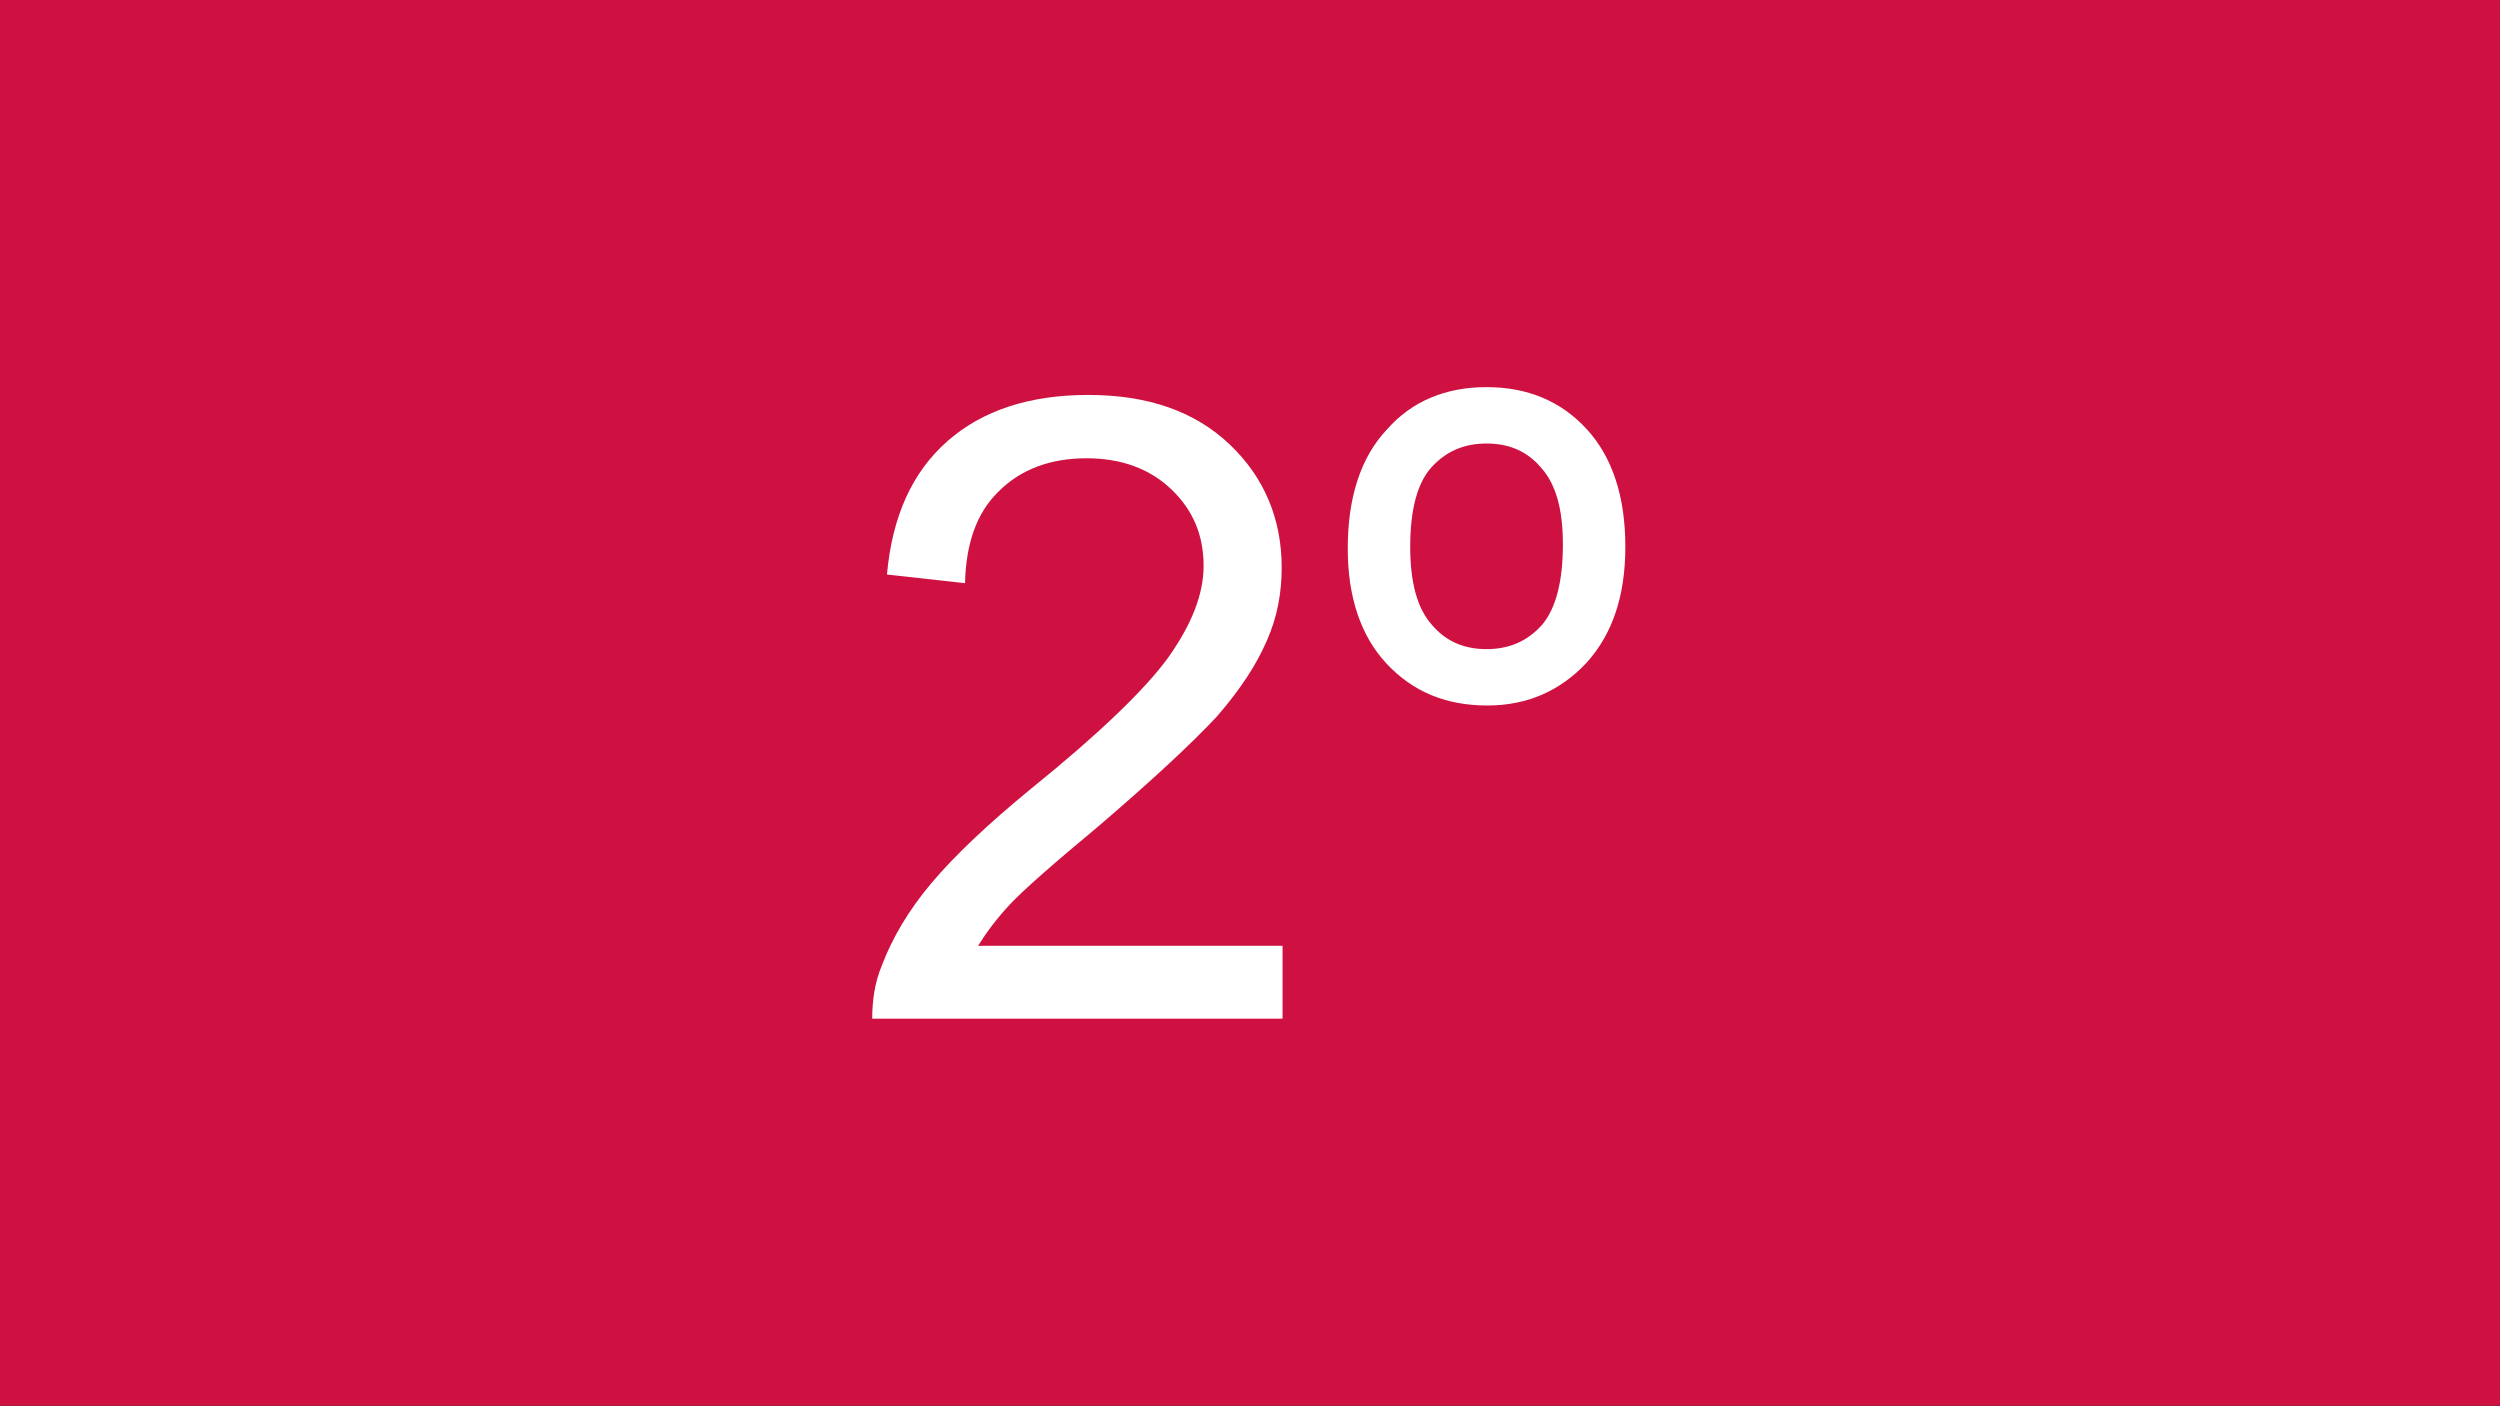<?xml version="1.0" encoding="UTF-8" standalone="no"?>
<!DOCTYPE svg PUBLIC "-//W3C//DTD SVG 1.1//EN" "http://www.w3.org/Graphics/SVG/1.1/DTD/svg11.dtd">
<svg width="100%" height="100%" viewBox="0 0 640 360" version="1.1" xmlns="http://www.w3.org/2000/svg" xmlns:xlink="http://www.w3.org/1999/xlink" xml:space="preserve" xmlns:serif="http://www.serif.com/" style="fill-rule:evenodd;clip-rule:evenodd;stroke-linejoin:round;stroke-miterlimit:2;">
    <rect x="0" y="0" width="640" height="360" fill="#333333" stroke="none"/>
    <g transform="matrix(6.089,0,0,1.924,-432.864,-330.309)">
        <rect x="71.089" y="171.643" width="105.107" height="187.071" style="fill:rgb(206,17,65);"/>
    </g>
    <g transform="matrix(0.533,0,0,0.533,-93.667,83.978)">
        <g transform="matrix(416.667,0,0,416.667,582.161,331.714)">
            <path d="M0.503,-0.084L0.503,-0L0.03,-0C0.03,-0.021 0.033,-0.042 0.041,-0.061C0.053,-0.093 0.072,-0.125 0.098,-0.156C0.125,-0.188 0.163,-0.224 0.213,-0.265C0.291,-0.328 0.344,-0.379 0.371,-0.416C0.398,-0.454 0.412,-0.489 0.412,-0.522C0.412,-0.557 0.4,-0.586 0.375,-0.61C0.35,-0.634 0.317,-0.646 0.277,-0.646C0.235,-0.646 0.201,-0.633 0.176,-0.608C0.15,-0.583 0.138,-0.547 0.137,-0.502L0.047,-0.512C0.053,-0.579 0.076,-0.63 0.117,-0.666C0.157,-0.701 0.211,-0.719 0.279,-0.719C0.348,-0.719 0.402,-0.7 0.442,-0.662C0.482,-0.624 0.502,-0.576 0.502,-0.52C0.502,-0.491 0.497,-0.463 0.485,-0.436C0.473,-0.408 0.454,-0.379 0.427,-0.348C0.399,-0.318 0.354,-0.276 0.291,-0.222C0.238,-0.178 0.204,-0.148 0.189,-0.132C0.174,-0.116 0.162,-0.1 0.152,-0.084L0.503,-0.084Z" style="fill:white;fill-rule:nonzero;"/>
        </g>
        <g transform="matrix(416.667,0,0,416.667,813.891,331.714)">
            <path d="M0.182,-0.728C0.229,-0.728 0.268,-0.712 0.298,-0.679C0.327,-0.647 0.342,-0.602 0.342,-0.544C0.342,-0.487 0.327,-0.443 0.297,-0.41C0.267,-0.378 0.229,-0.361 0.183,-0.361C0.135,-0.361 0.097,-0.377 0.067,-0.409C0.037,-0.441 0.022,-0.486 0.022,-0.542C0.022,-0.601 0.037,-0.647 0.067,-0.679C0.096,-0.712 0.135,-0.728 0.182,-0.728ZM0.182,-0.663C0.156,-0.663 0.135,-0.654 0.118,-0.635C0.102,-0.617 0.094,-0.586 0.094,-0.544C0.094,-0.503 0.102,-0.473 0.119,-0.454C0.135,-0.435 0.156,-0.426 0.182,-0.426C0.208,-0.426 0.229,-0.435 0.246,-0.454C0.262,-0.473 0.27,-0.504 0.27,-0.547C0.27,-0.587 0.262,-0.616 0.245,-0.635C0.229,-0.654 0.208,-0.663 0.182,-0.663Z" style="fill:white;fill-rule:nonzero;"/>
        </g>
    </g>
</svg>
